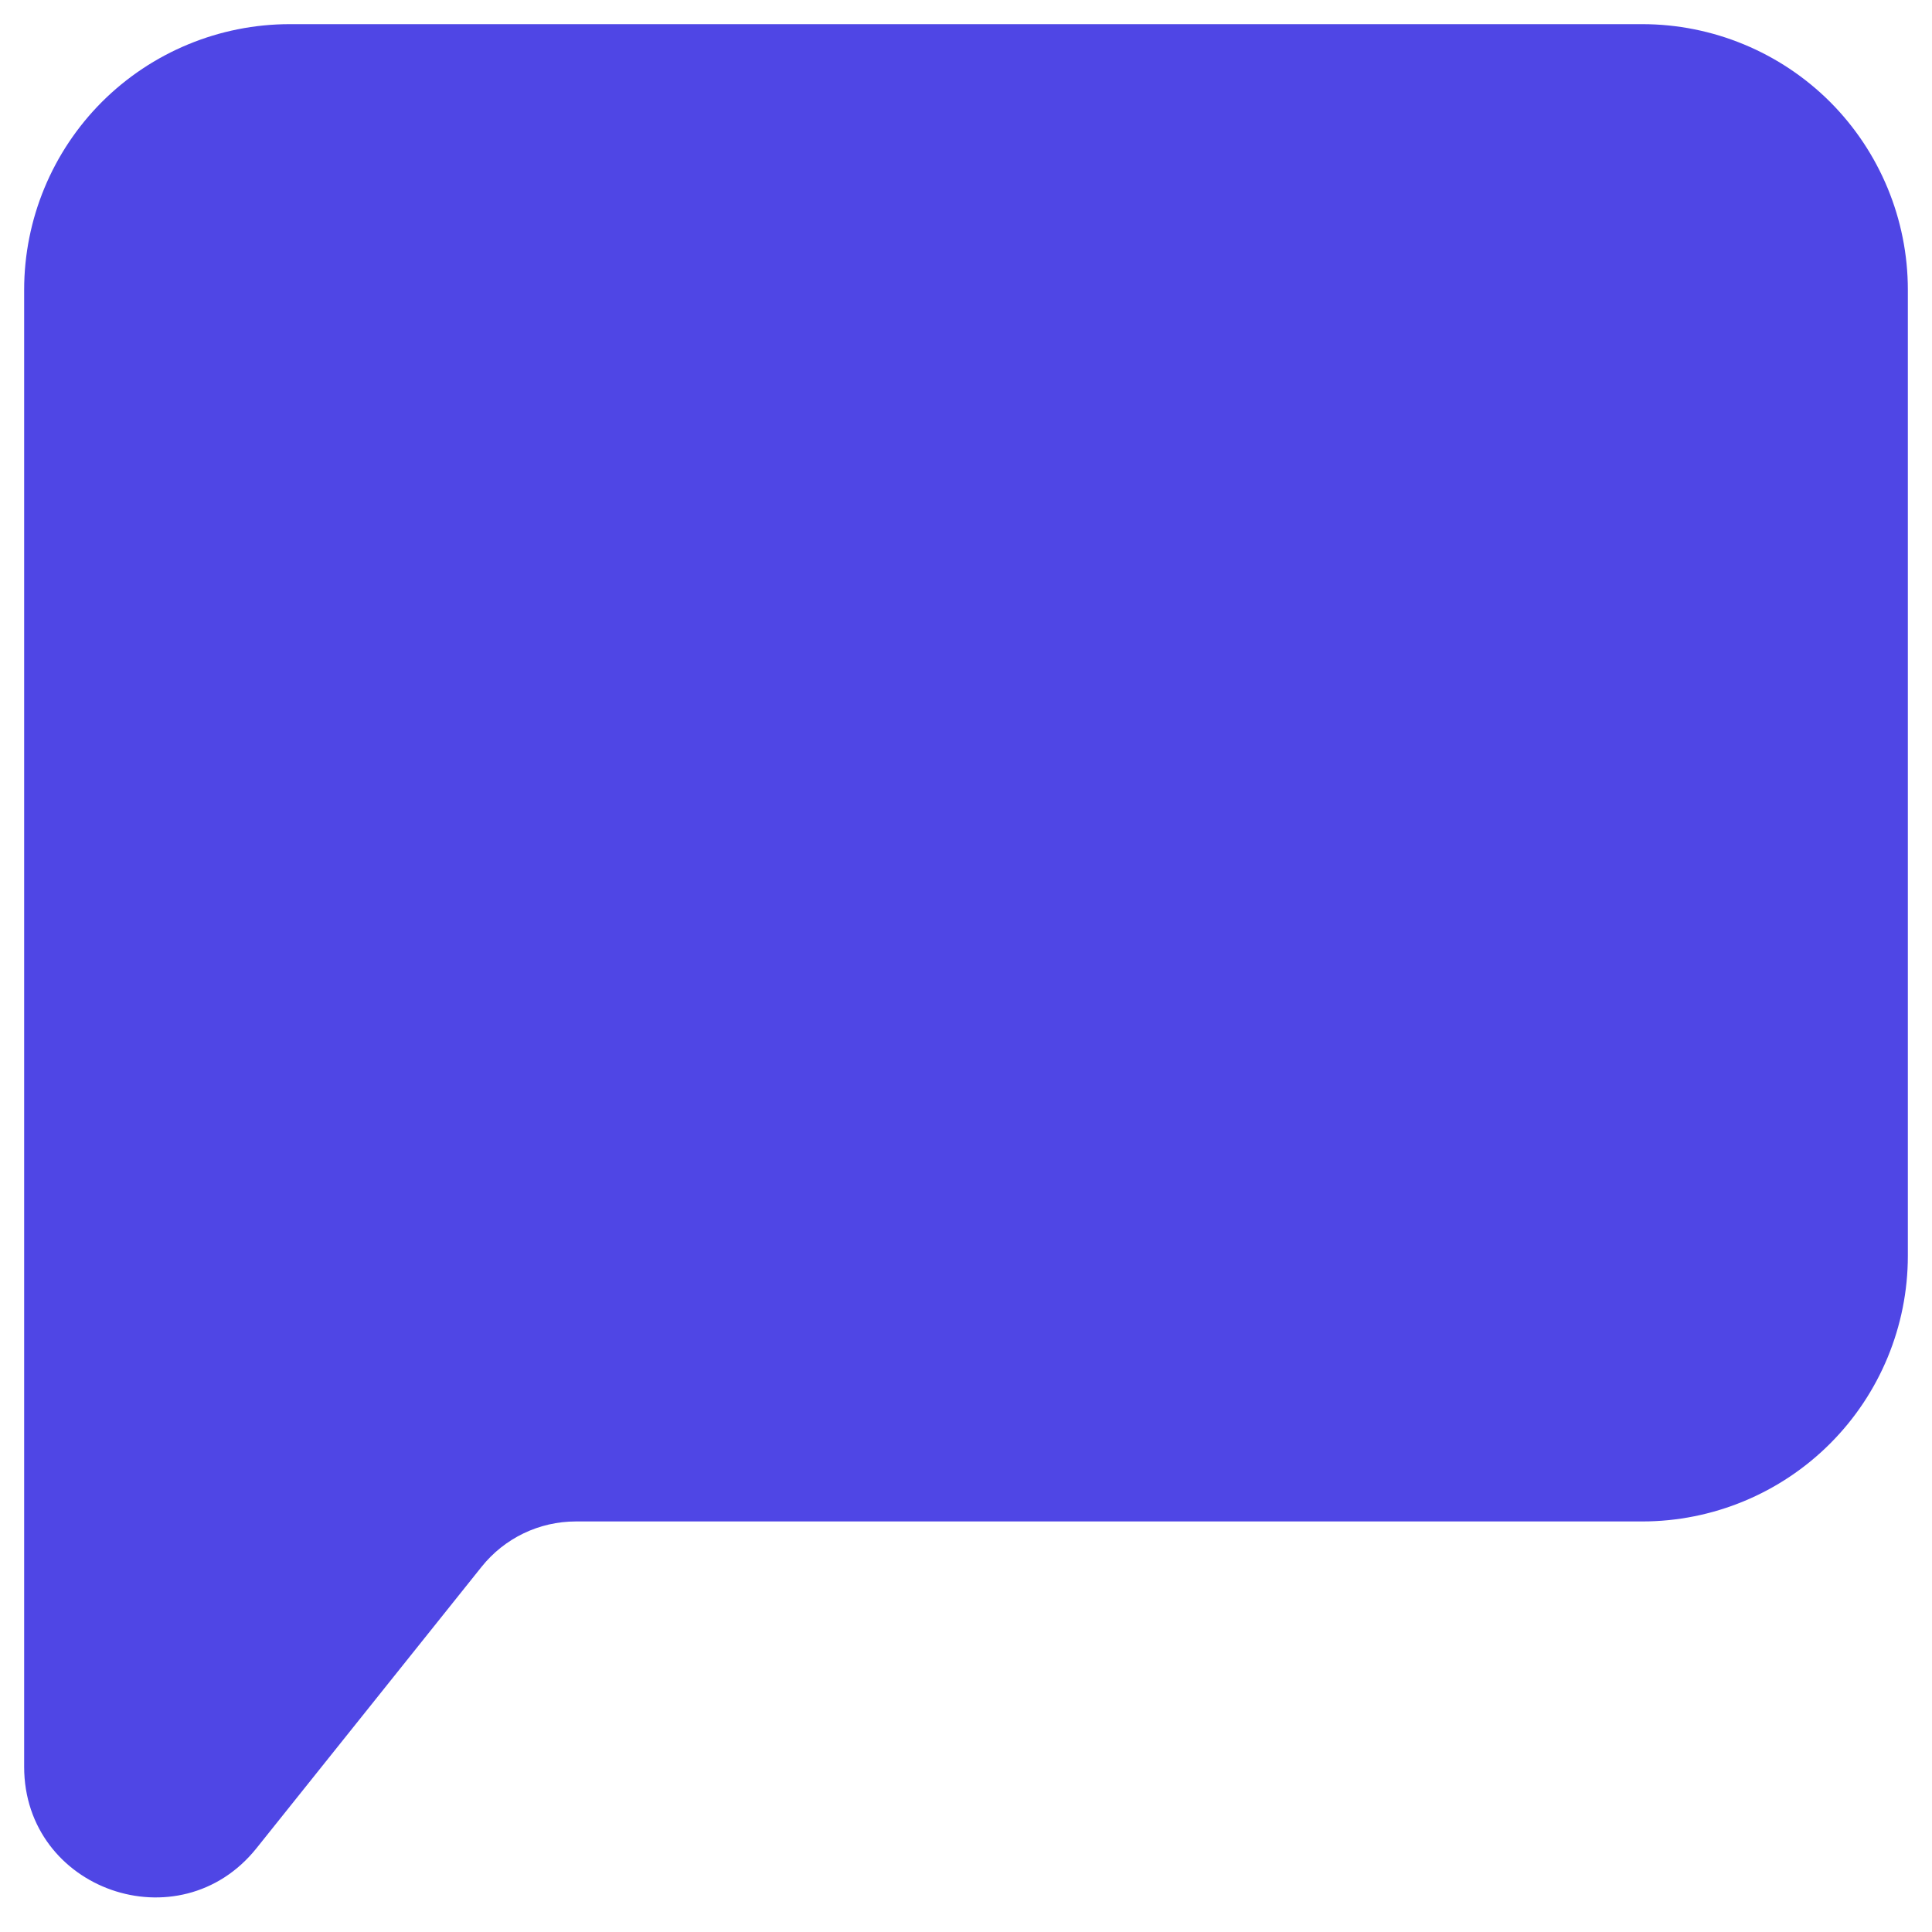 <svg width="20" height="20" viewBox="0 0 20 20" fill="none" xmlns="http://www.w3.org/2000/svg">
<path fill-rule="evenodd" clip-rule="evenodd" d="M0.25 3C0.25 2.271 0.54 1.571 1.055 1.055C1.571 0.54 2.271 0.25 3 0.25H17C17.729 0.25 18.429 0.54 18.945 1.055C19.46 1.571 19.75 2.271 19.75 3V13C19.75 13.729 19.46 14.429 18.945 14.944C18.429 15.46 17.729 15.75 17 15.75H5.961C5.581 15.75 5.222 15.923 4.985 16.22L2.655 19.133C1.857 20.129 0.25 19.566 0.25 18.29V3Z" fill="#4F46E5"/>
</svg>
